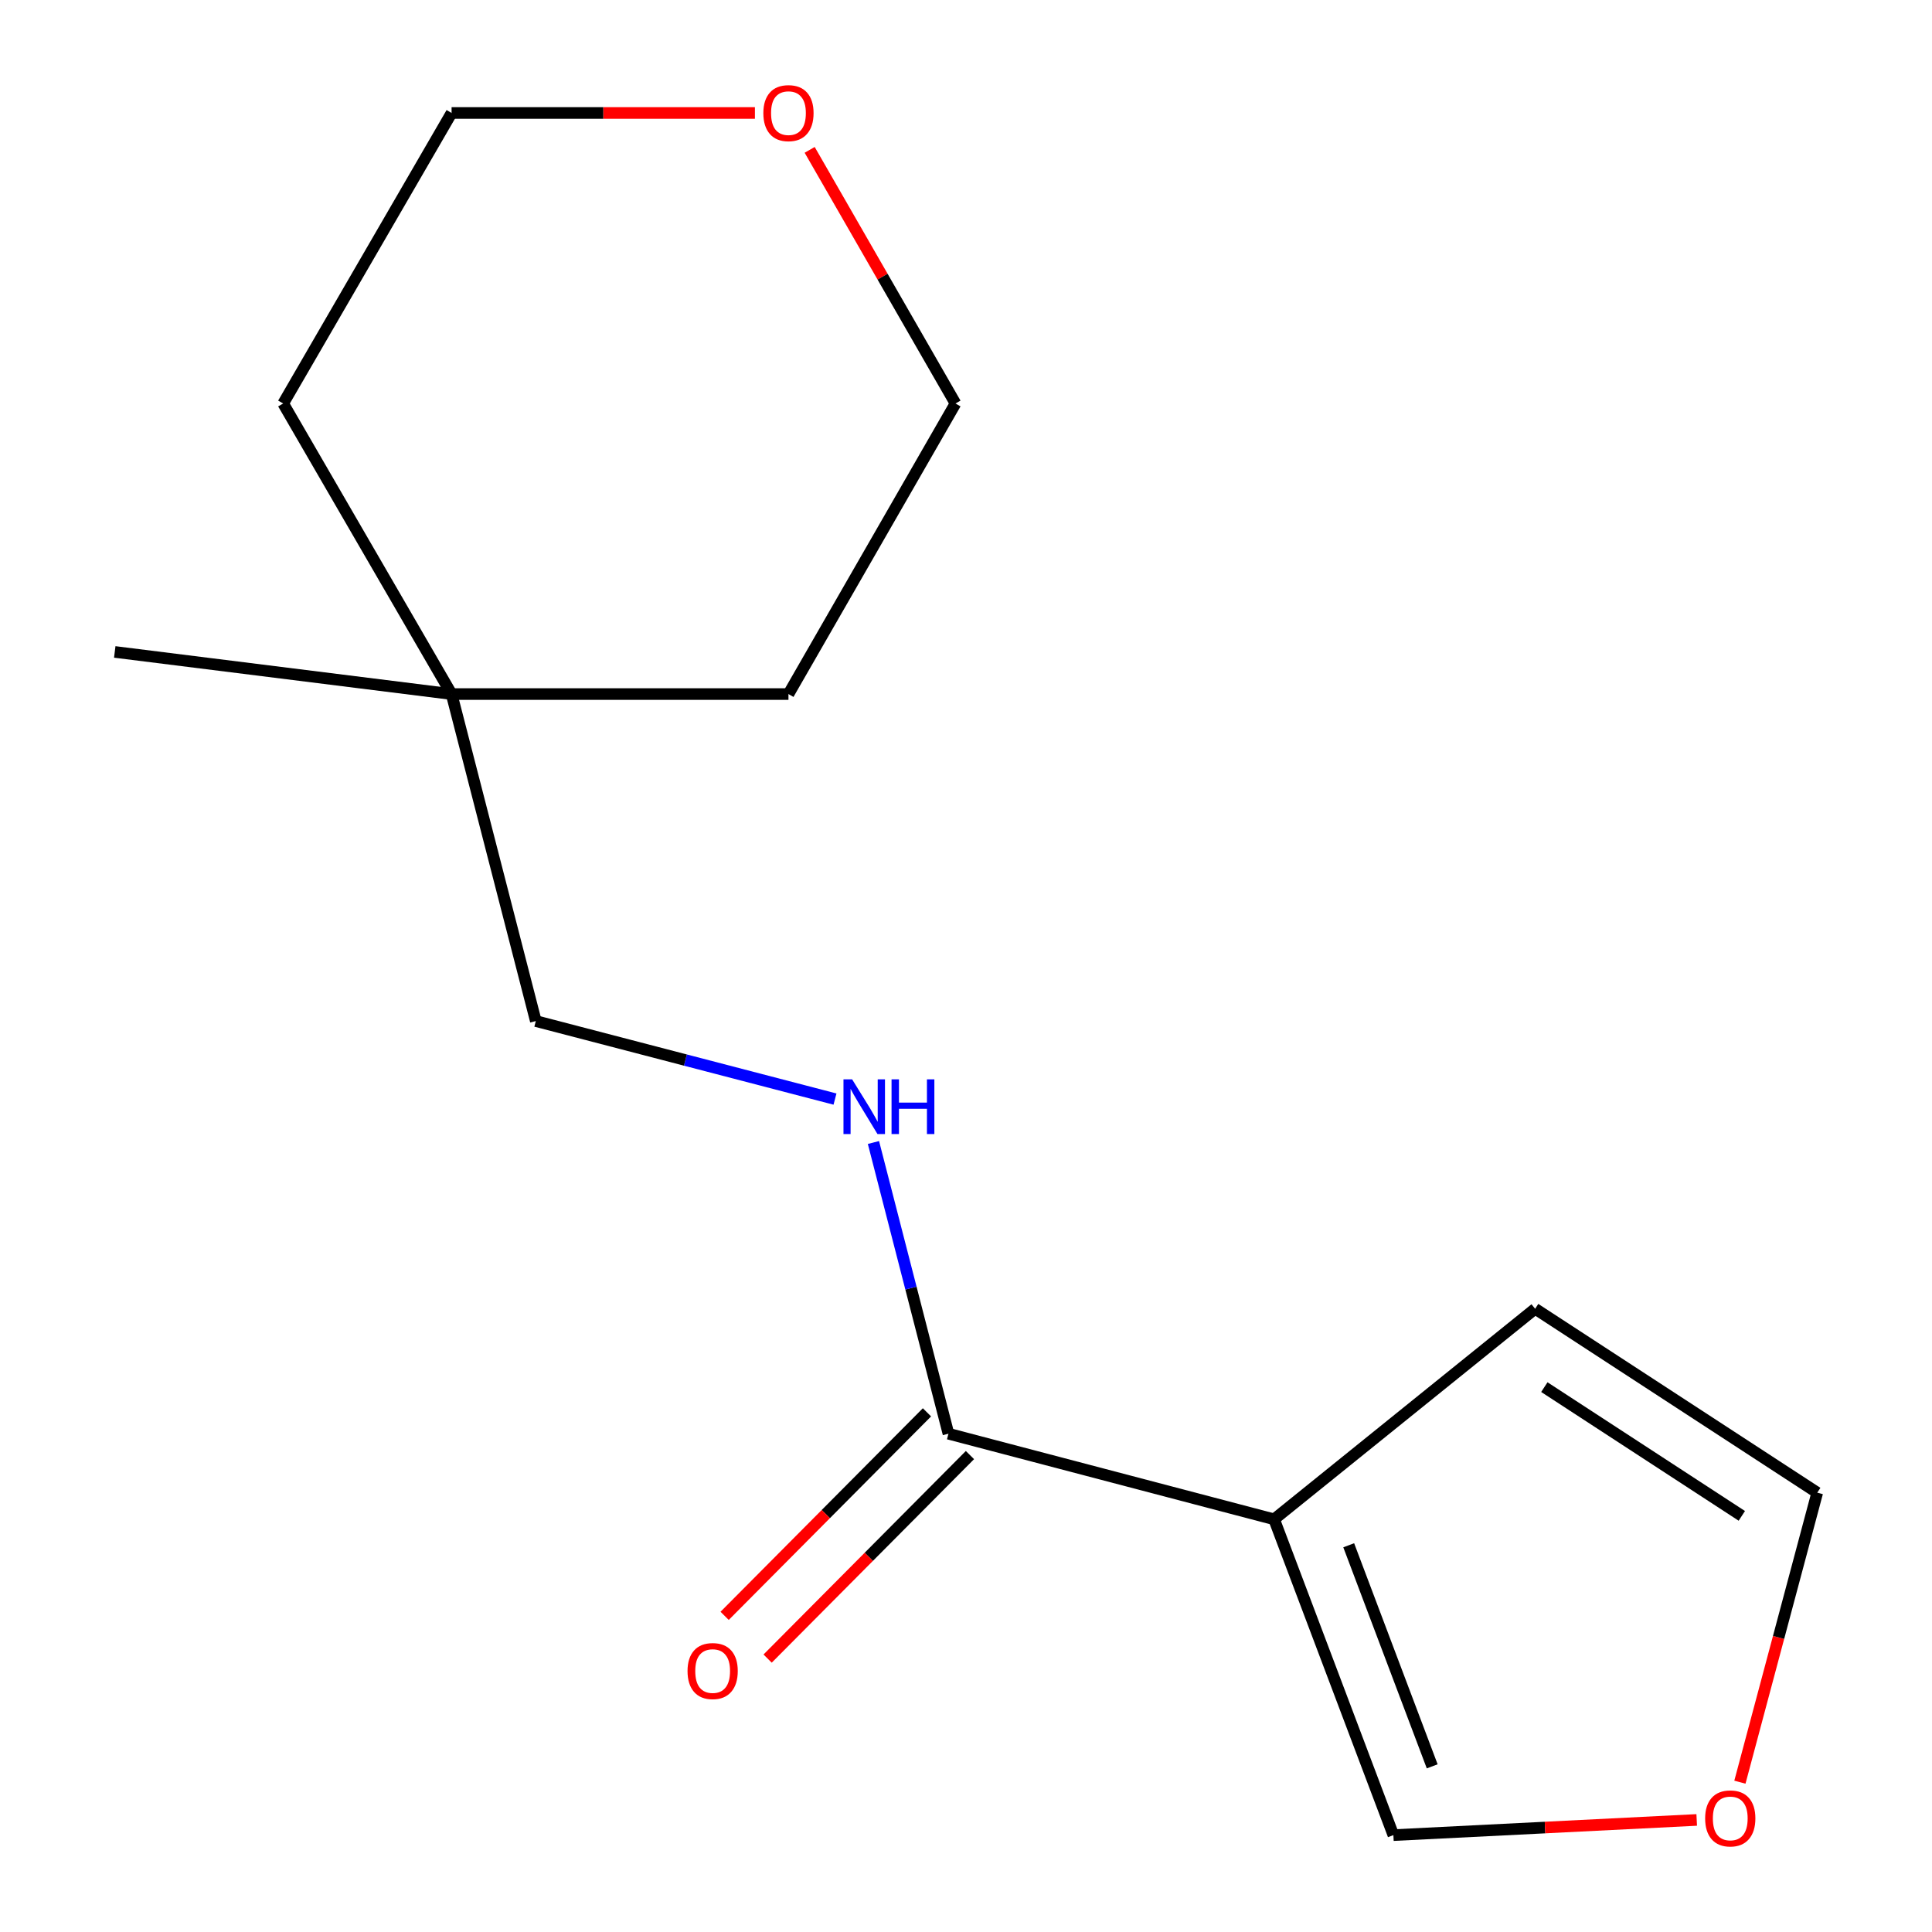 <?xml version='1.0' encoding='iso-8859-1'?>
<svg version='1.1' baseProfile='full'
              xmlns='http://www.w3.org/2000/svg'
                      xmlns:rdkit='http://www.rdkit.org/xml'
                      xmlns:xlink='http://www.w3.org/1999/xlink'
                  xml:space='preserve'
width='1000px' height='1000px' viewBox='0 0 1000 1000'>
<!-- END OF HEADER -->
<rect style='opacity:1.0;fill:#FFFFFF;stroke:none' width='1000' height='1000' x='0' y='0'> </rect>
<path class='bond-0' d='M 659.476,786.392 L 490.918,742.083' style='fill:none;fill-rule:evenodd;stroke:#000000;stroke-width:6px;stroke-linecap:butt;stroke-linejoin:miter;stroke-opacity:1' />
<path class='bond-2' d='M 659.476,786.392 L 721.217,949.86' style='fill:none;fill-rule:evenodd;stroke:#000000;stroke-width:6px;stroke-linecap:butt;stroke-linejoin:miter;stroke-opacity:1' />
<path class='bond-2' d='M 698.09,799.826 L 741.308,914.254' style='fill:none;fill-rule:evenodd;stroke:#000000;stroke-width:6px;stroke-linecap:butt;stroke-linejoin:miter;stroke-opacity:1' />
<path class='bond-3' d='M 659.476,786.392 L 794.584,677.413' style='fill:none;fill-rule:evenodd;stroke:#000000;stroke-width:6px;stroke-linecap:butt;stroke-linejoin:miter;stroke-opacity:1' />
<path class='bond-1' d='M 490.918,742.083 L 471.507,666.72' style='fill:none;fill-rule:evenodd;stroke:#000000;stroke-width:6px;stroke-linecap:butt;stroke-linejoin:miter;stroke-opacity:1' />
<path class='bond-1' d='M 471.507,666.72 L 452.096,591.357' style='fill:none;fill-rule:evenodd;stroke:#0000FF;stroke-width:6px;stroke-linecap:butt;stroke-linejoin:miter;stroke-opacity:1' />
<path class='bond-5' d='M 479.793,731.022 L 427.431,783.691' style='fill:none;fill-rule:evenodd;stroke:#000000;stroke-width:6px;stroke-linecap:butt;stroke-linejoin:miter;stroke-opacity:1' />
<path class='bond-5' d='M 427.431,783.691 L 375.069,836.359' style='fill:none;fill-rule:evenodd;stroke:#FF0000;stroke-width:6px;stroke-linecap:butt;stroke-linejoin:miter;stroke-opacity:1' />
<path class='bond-5' d='M 502.044,753.143 L 449.682,805.812' style='fill:none;fill-rule:evenodd;stroke:#000000;stroke-width:6px;stroke-linecap:butt;stroke-linejoin:miter;stroke-opacity:1' />
<path class='bond-5' d='M 449.682,805.812 L 397.32,858.481' style='fill:none;fill-rule:evenodd;stroke:#FF0000;stroke-width:6px;stroke-linecap:butt;stroke-linejoin:miter;stroke-opacity:1' />
<path class='bond-9' d='M 432.192,568.881 L 354.764,548.691' style='fill:none;fill-rule:evenodd;stroke:#0000FF;stroke-width:6px;stroke-linecap:butt;stroke-linejoin:miter;stroke-opacity:1' />
<path class='bond-9' d='M 354.764,548.691 L 277.336,528.5' style='fill:none;fill-rule:evenodd;stroke:#000000;stroke-width:6px;stroke-linecap:butt;stroke-linejoin:miter;stroke-opacity:1' />
<path class='bond-4' d='M 721.217,949.86 L 799.716,945.929' style='fill:none;fill-rule:evenodd;stroke:#000000;stroke-width:6px;stroke-linecap:butt;stroke-linejoin:miter;stroke-opacity:1' />
<path class='bond-4' d='M 799.716,945.929 L 878.215,941.997' style='fill:none;fill-rule:evenodd;stroke:#FF0000;stroke-width:6px;stroke-linecap:butt;stroke-linejoin:miter;stroke-opacity:1' />
<path class='bond-6' d='M 794.584,677.413 L 940.604,772.604' style='fill:none;fill-rule:evenodd;stroke:#000000;stroke-width:6px;stroke-linecap:butt;stroke-linejoin:miter;stroke-opacity:1' />
<path class='bond-6' d='M 799.353,717.976 L 901.566,784.61' style='fill:none;fill-rule:evenodd;stroke:#000000;stroke-width:6px;stroke-linecap:butt;stroke-linejoin:miter;stroke-opacity:1' />
<path class='bond-15' d='M 900.571,922.447 L 920.587,847.525' style='fill:none;fill-rule:evenodd;stroke:#FF0000;stroke-width:6px;stroke-linecap:butt;stroke-linejoin:miter;stroke-opacity:1' />
<path class='bond-15' d='M 920.587,847.525 L 940.604,772.604' style='fill:none;fill-rule:evenodd;stroke:#000000;stroke-width:6px;stroke-linecap:butt;stroke-linejoin:miter;stroke-opacity:1' />
<path class='bond-7' d='M 233.741,359.245 L 277.336,528.5' style='fill:none;fill-rule:evenodd;stroke:#000000;stroke-width:6px;stroke-linecap:butt;stroke-linejoin:miter;stroke-opacity:1' />
<path class='bond-12' d='M 233.741,359.245 L 408.104,359.245' style='fill:none;fill-rule:evenodd;stroke:#000000;stroke-width:6px;stroke-linecap:butt;stroke-linejoin:miter;stroke-opacity:1' />
<path class='bond-13' d='M 233.741,359.245 L 146.568,208.85' style='fill:none;fill-rule:evenodd;stroke:#000000;stroke-width:6px;stroke-linecap:butt;stroke-linejoin:miter;stroke-opacity:1' />
<path class='bond-14' d='M 233.741,359.245 L 59.396,337.439' style='fill:none;fill-rule:evenodd;stroke:#000000;stroke-width:6px;stroke-linecap:butt;stroke-linejoin:miter;stroke-opacity:1' />
<path class='bond-8' d='M 390.745,58.472 L 312.243,58.472' style='fill:none;fill-rule:evenodd;stroke:#FF0000;stroke-width:6px;stroke-linecap:butt;stroke-linejoin:miter;stroke-opacity:1' />
<path class='bond-8' d='M 312.243,58.472 L 233.741,58.472' style='fill:none;fill-rule:evenodd;stroke:#000000;stroke-width:6px;stroke-linecap:butt;stroke-linejoin:miter;stroke-opacity:1' />
<path class='bond-16' d='M 419.083,77.569 L 456.822,143.21' style='fill:none;fill-rule:evenodd;stroke:#FF0000;stroke-width:6px;stroke-linecap:butt;stroke-linejoin:miter;stroke-opacity:1' />
<path class='bond-16' d='M 456.822,143.21 L 494.562,208.85' style='fill:none;fill-rule:evenodd;stroke:#000000;stroke-width:6px;stroke-linecap:butt;stroke-linejoin:miter;stroke-opacity:1' />
<path class='bond-10' d='M 494.562,208.85 L 408.104,359.245' style='fill:none;fill-rule:evenodd;stroke:#000000;stroke-width:6px;stroke-linecap:butt;stroke-linejoin:miter;stroke-opacity:1' />
<path class='bond-11' d='M 233.741,58.472 L 146.568,208.85' style='fill:none;fill-rule:evenodd;stroke:#000000;stroke-width:6px;stroke-linecap:butt;stroke-linejoin:miter;stroke-opacity:1' />
<path  class='atom-2' d='M 441.063 558.667
L 450.343 573.667
Q 451.263 575.147, 452.743 577.827
Q 454.223 580.507, 454.303 580.667
L 454.303 558.667
L 458.063 558.667
L 458.063 586.987
L 454.183 586.987
L 444.223 570.587
Q 443.063 568.667, 441.823 566.467
Q 440.623 564.267, 440.263 563.587
L 440.263 586.987
L 436.583 586.987
L 436.583 558.667
L 441.063 558.667
' fill='#0000FF'/>
<path  class='atom-2' d='M 461.463 558.667
L 465.303 558.667
L 465.303 570.707
L 479.783 570.707
L 479.783 558.667
L 483.623 558.667
L 483.623 586.987
L 479.783 586.987
L 479.783 573.907
L 465.303 573.907
L 465.303 586.987
L 461.463 586.987
L 461.463 558.667
' fill='#0000FF'/>
<path  class='atom-5' d='M 882.58 941.207
Q 882.58 934.407, 885.94 930.607
Q 889.3 926.807, 895.58 926.807
Q 901.86 926.807, 905.22 930.607
Q 908.58 934.407, 908.58 941.207
Q 908.58 948.087, 905.18 952.007
Q 901.78 955.887, 895.58 955.887
Q 889.34 955.887, 885.94 952.007
Q 882.58 948.127, 882.58 941.207
M 895.58 952.687
Q 899.9 952.687, 902.22 949.807
Q 904.58 946.887, 904.58 941.207
Q 904.58 935.647, 902.22 932.847
Q 899.9 930.007, 895.58 930.007
Q 891.26 930.007, 888.9 932.807
Q 886.58 935.607, 886.58 941.207
Q 886.58 946.927, 888.9 949.807
Q 891.26 952.687, 895.58 952.687
' fill='#FF0000'/>
<path  class='atom-6' d='M 355.866 864.929
Q 355.866 858.129, 359.226 854.329
Q 362.586 850.529, 368.866 850.529
Q 375.146 850.529, 378.506 854.329
Q 381.866 858.129, 381.866 864.929
Q 381.866 871.809, 378.466 875.729
Q 375.066 879.609, 368.866 879.609
Q 362.626 879.609, 359.226 875.729
Q 355.866 871.849, 355.866 864.929
M 368.866 876.409
Q 373.186 876.409, 375.506 873.529
Q 377.866 870.609, 377.866 864.929
Q 377.866 859.369, 375.506 856.569
Q 373.186 853.729, 368.866 853.729
Q 364.546 853.729, 362.186 856.529
Q 359.866 859.329, 359.866 864.929
Q 359.866 870.649, 362.186 873.529
Q 364.546 876.409, 368.866 876.409
' fill='#FF0000'/>
<path  class='atom-9' d='M 395.104 58.553
Q 395.104 51.752, 398.464 47.953
Q 401.824 44.153, 408.104 44.153
Q 414.384 44.153, 417.744 47.953
Q 421.104 51.752, 421.104 58.553
Q 421.104 65.433, 417.704 69.353
Q 414.304 73.233, 408.104 73.233
Q 401.864 73.233, 398.464 69.353
Q 395.104 65.472, 395.104 58.553
M 408.104 70.032
Q 412.424 70.032, 414.744 67.153
Q 417.104 64.233, 417.104 58.553
Q 417.104 52.992, 414.744 50.193
Q 412.424 47.352, 408.104 47.352
Q 403.784 47.352, 401.424 50.153
Q 399.104 52.953, 399.104 58.553
Q 399.104 64.272, 401.424 67.153
Q 403.784 70.032, 408.104 70.032
' fill='#FF0000'/>
</svg>
